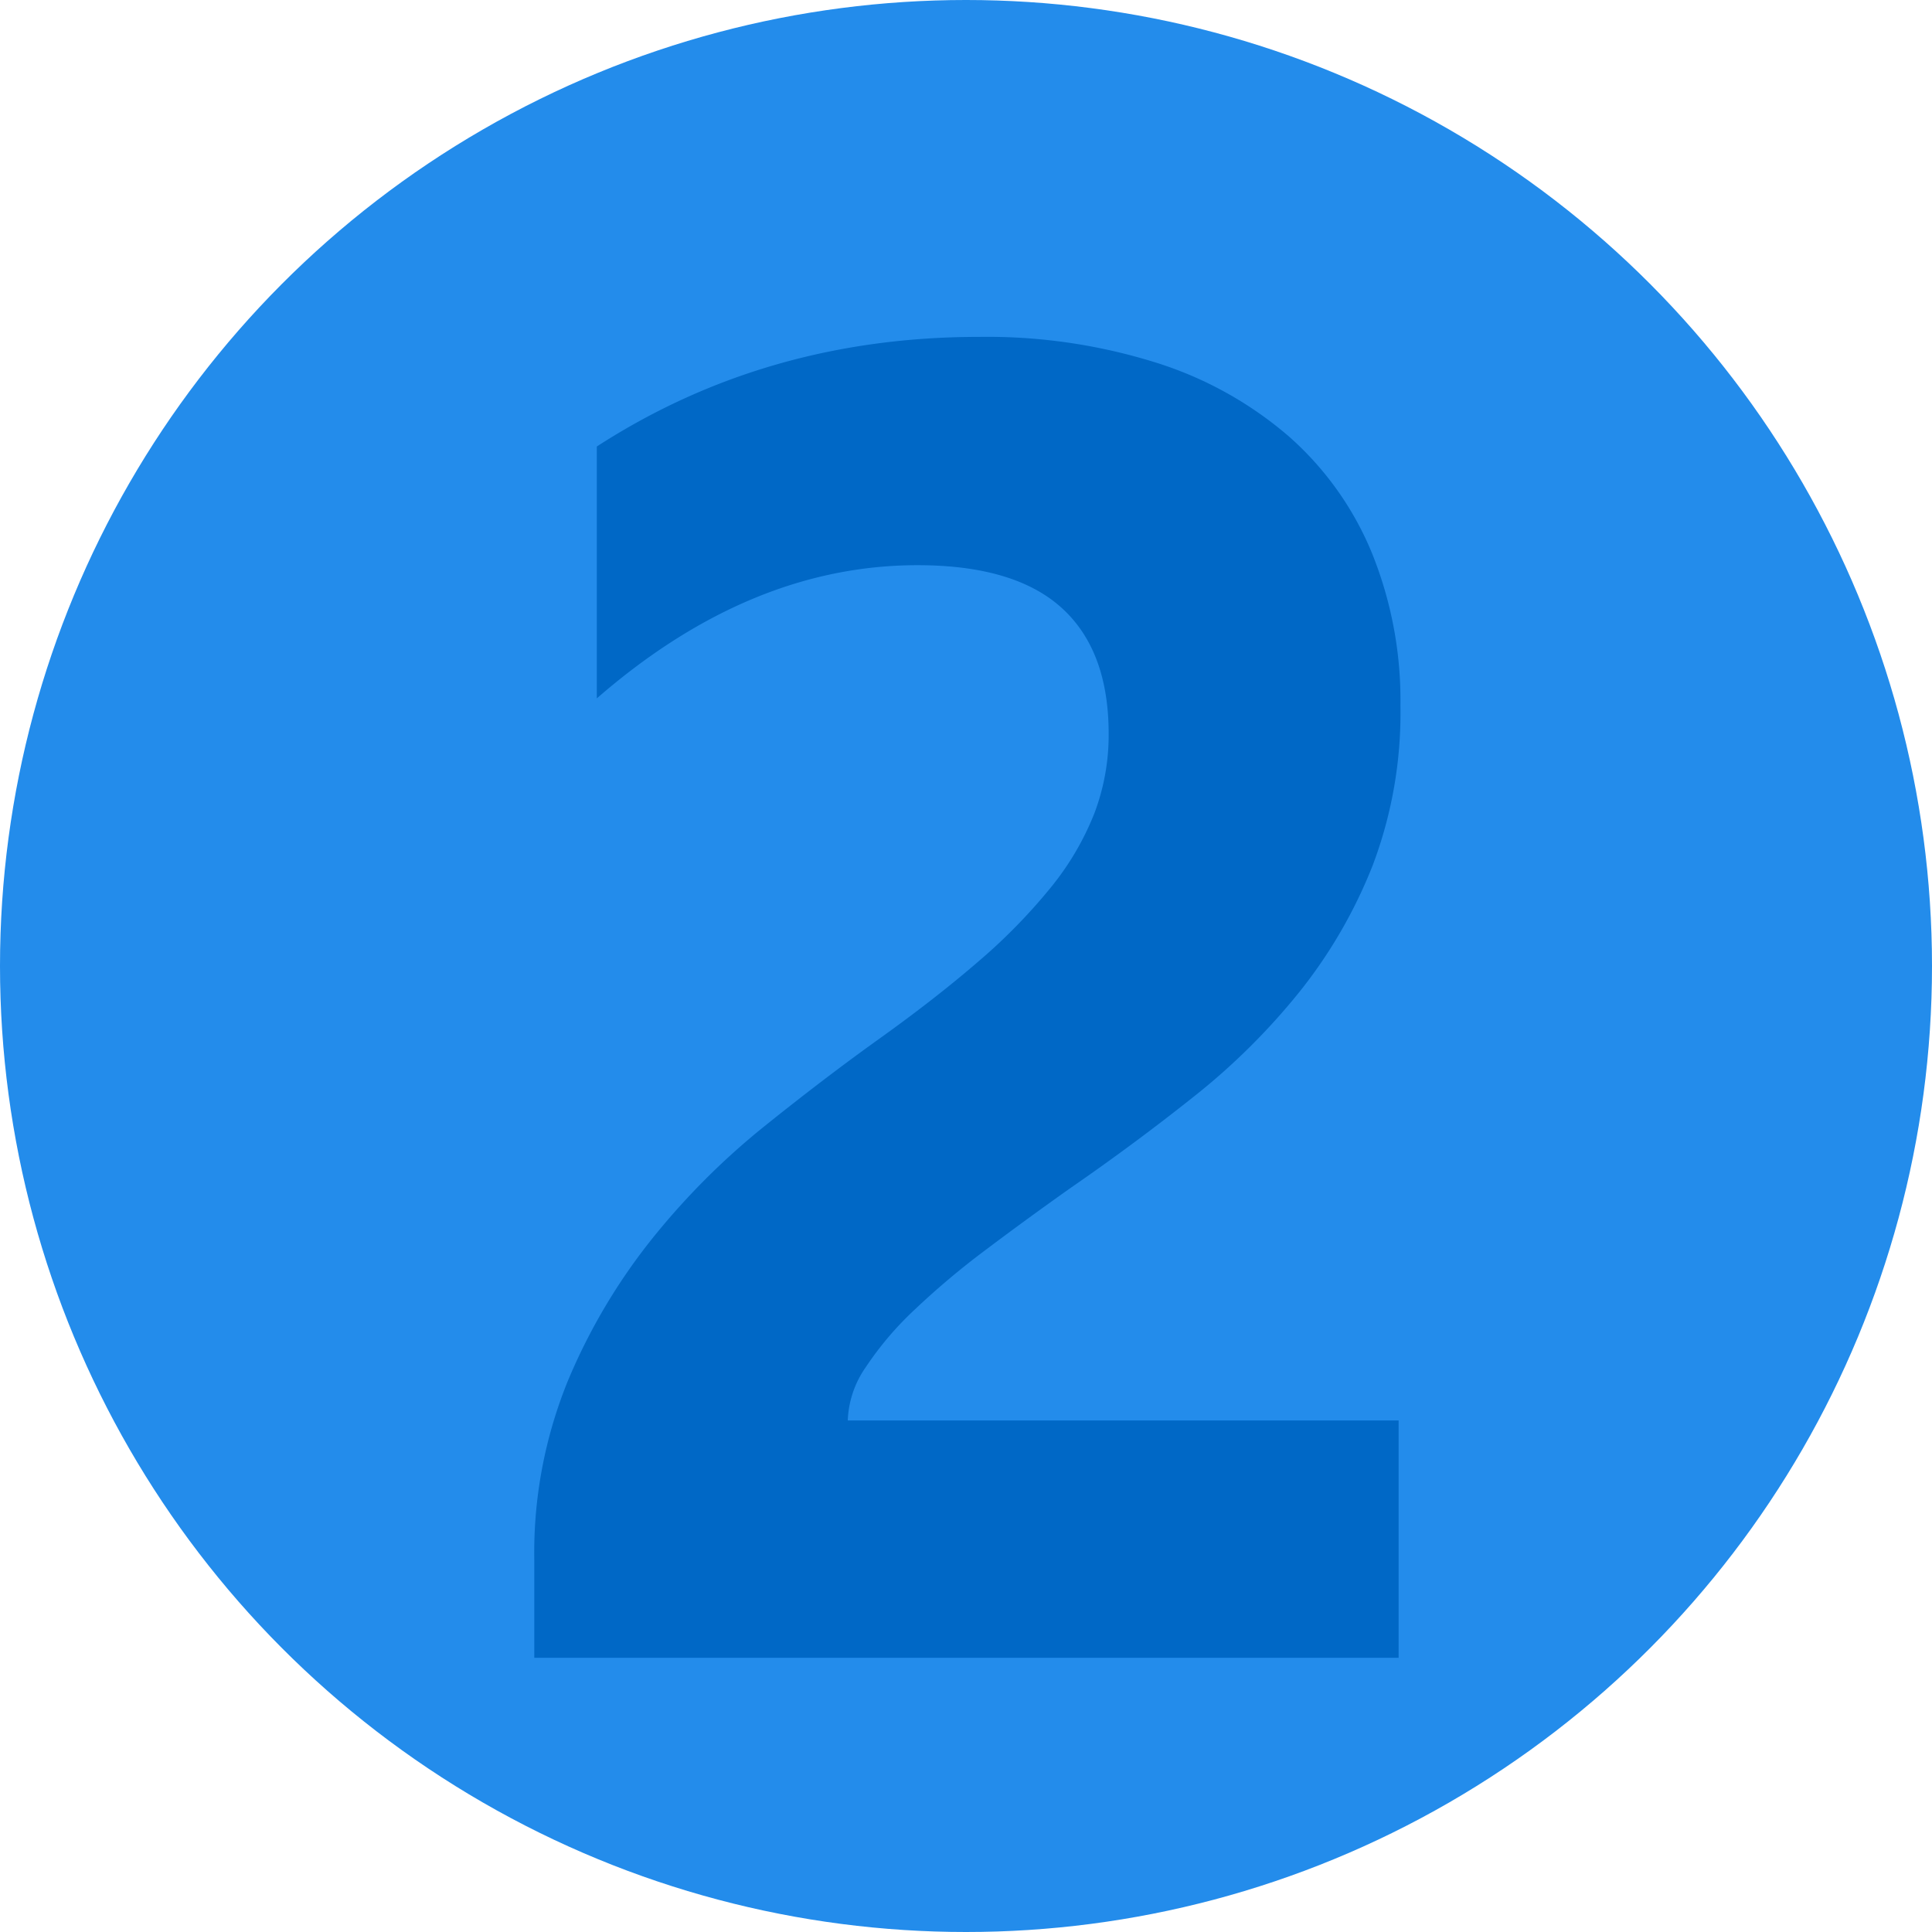 <svg xmlns="http://www.w3.org/2000/svg" width="303" height="303" viewBox="0 0 303 303">
  <g id="strength_02" transform="translate(-2222 -3606.265)">
    <circle id="楕円形_15" data-name="楕円形 15" cx="151.5" cy="151.5" r="151.5" transform="translate(2222 3606.265)" fill="#238ceb"/>
    <path id="パス_3397" data-name="パス 3397" d="M60.957-37.228h86.391V0H11.793V-15.346a71.427,71.427,0,0,1,5.257-28.063A93.125,93.125,0,0,1,30.265-65.717,114.622,114.622,0,0,1,47.671-83.194q9.449-7.6,17.974-13.712,8.952-6.394,15.7-12.22a89.469,89.469,0,0,0,11.367-11.58A44.026,44.026,0,0,0,99.6-132.357a34.651,34.651,0,0,0,2.273-12.575q0-13.072-7.389-19.75T71.9-171.36q-26.287,0-50.3,20.887v-39.5q26.571-17.193,59.962-17.193a88.555,88.555,0,0,1,27.779,4.05,58.769,58.769,0,0,1,20.816,11.58,49.39,49.39,0,0,1,13,18.259,61.619,61.619,0,0,1,4.476,23.942,67.508,67.508,0,0,1-4.334,25.008,76.844,76.844,0,0,1-11.509,19.893,104.4,104.4,0,0,1-16.553,16.411q-9.378,7.46-19.466,14.422-6.82,4.831-13.143,9.591a124.6,124.6,0,0,0-11.154,9.378A50.908,50.908,0,0,0,63.8-45.611,15.575,15.575,0,0,0,60.957-37.228Z" transform="translate(2294 3866.265)" fill="#0068c6"/>
  </g>
</svg>
